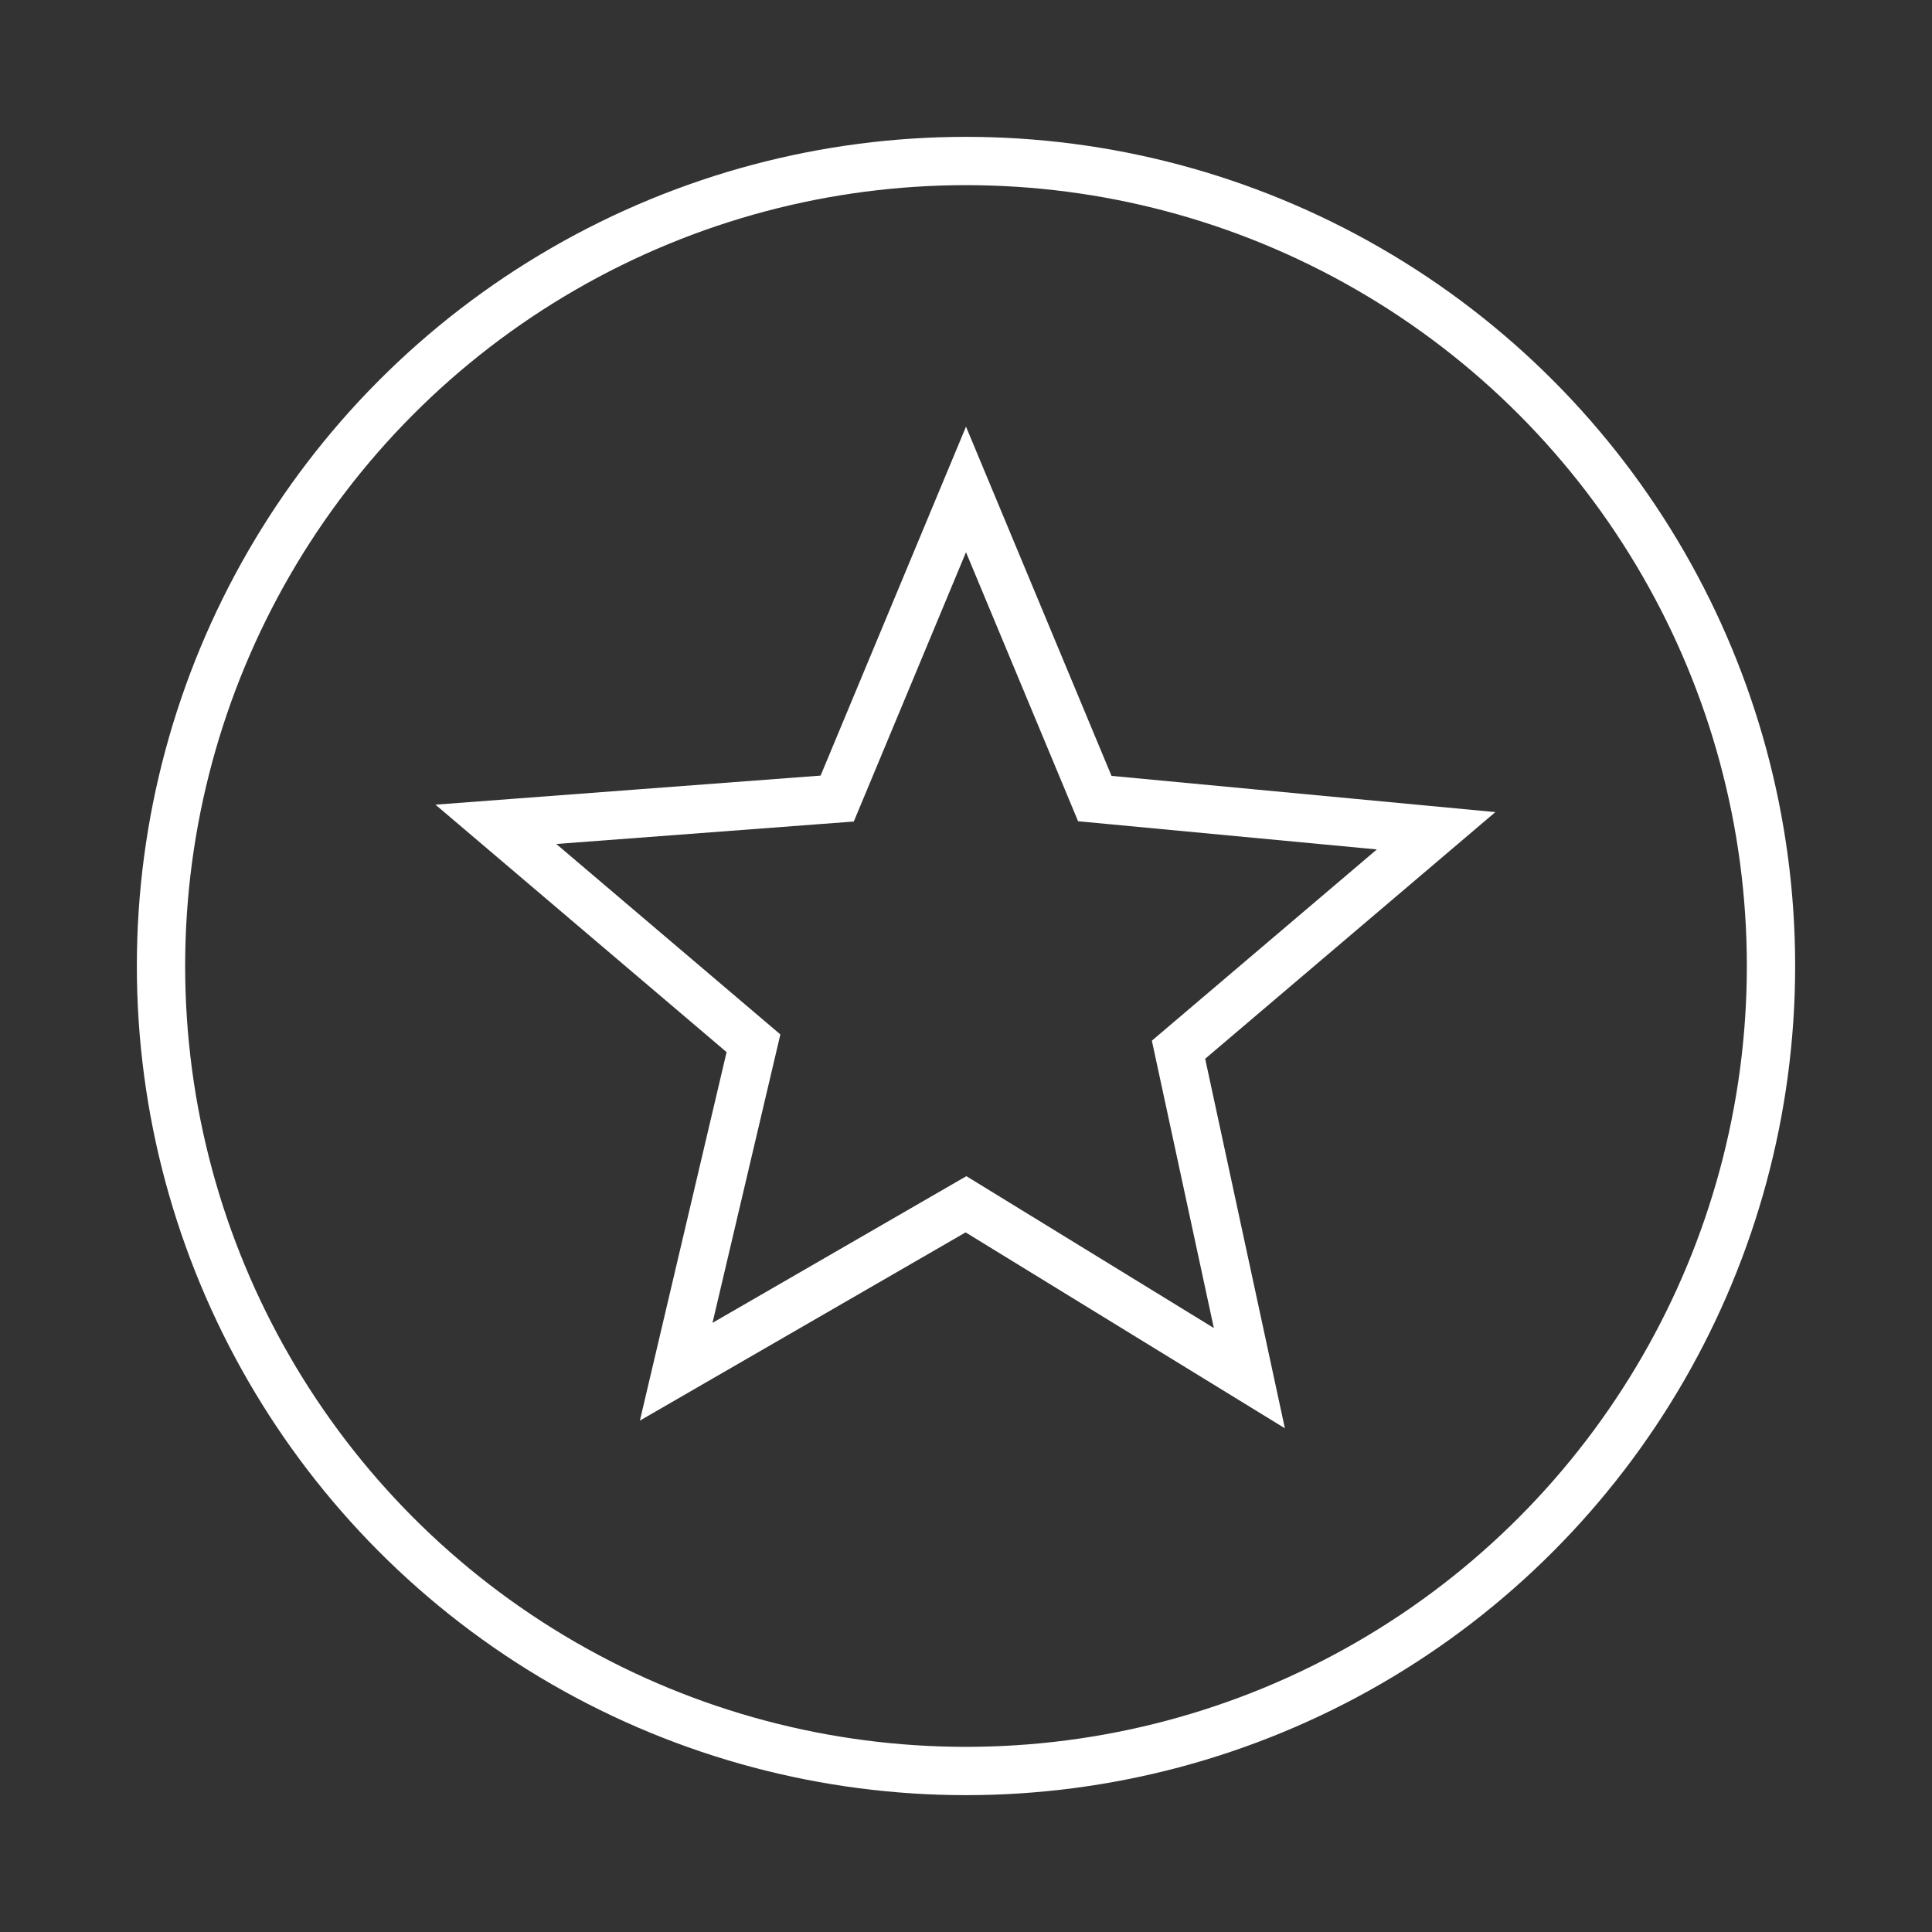 <svg xmlns="http://www.w3.org/2000/svg" xmlns:xlink="http://www.w3.org/1999/xlink" version="1.1" x="0px" y="0px" viewBox="0 0 30 30" style="enable-background:new 0 0 30 30;" xml:space="preserve">
<rect x="0" y="0" width="30" height="30" fill="#333333" stroke="none"/>
<style type="text/css">
	.st0{fill:none;stroke:#FFFFFF;stroke-width:0.75;stroke-miterlimit:10;}
	.st1{fill:none;stroke:#231F20;stroke-width:0.75;stroke-miterlimit:10;}
	.st2{opacity:0.41;}
	.st3{fill:none;stroke:#E6E7E8;stroke-width:4.936625e-02;stroke-miterlimit:10;}
	.st4{fill:none;stroke:#EC008C;stroke-width:0.281;stroke-miterlimit:10;}
	.st5{opacity:0.41;fill:none;stroke:#00C0F3;stroke-width:0.281;}
	.st6{fill:#231F20;}
	.st7{fill:none;stroke:#FFFFFF;stroke-width:0.75;stroke-linecap:round;stroke-miterlimit:10;}
	.st8{fill:#FFFFFF;}
</style>
<g id="icon">
</g>
<g id="Icon_KEYLINE">
</g>
<g id="Guides">
	<g>
		<circle class="st0" cx="15" cy="15" r="12.5"/>
		<polygon class="st0" points="17,12.4 22.3,12.9 18.3,16.3 19.4,21.4 15,18.7 10.5,21.3 11.7,16.2 7.7,12.8 13,12.4 15,7.6   "/>
	</g>
</g>
<g id="Layer_4">
</g>
<g id="Layer_5">
</g>
</svg>